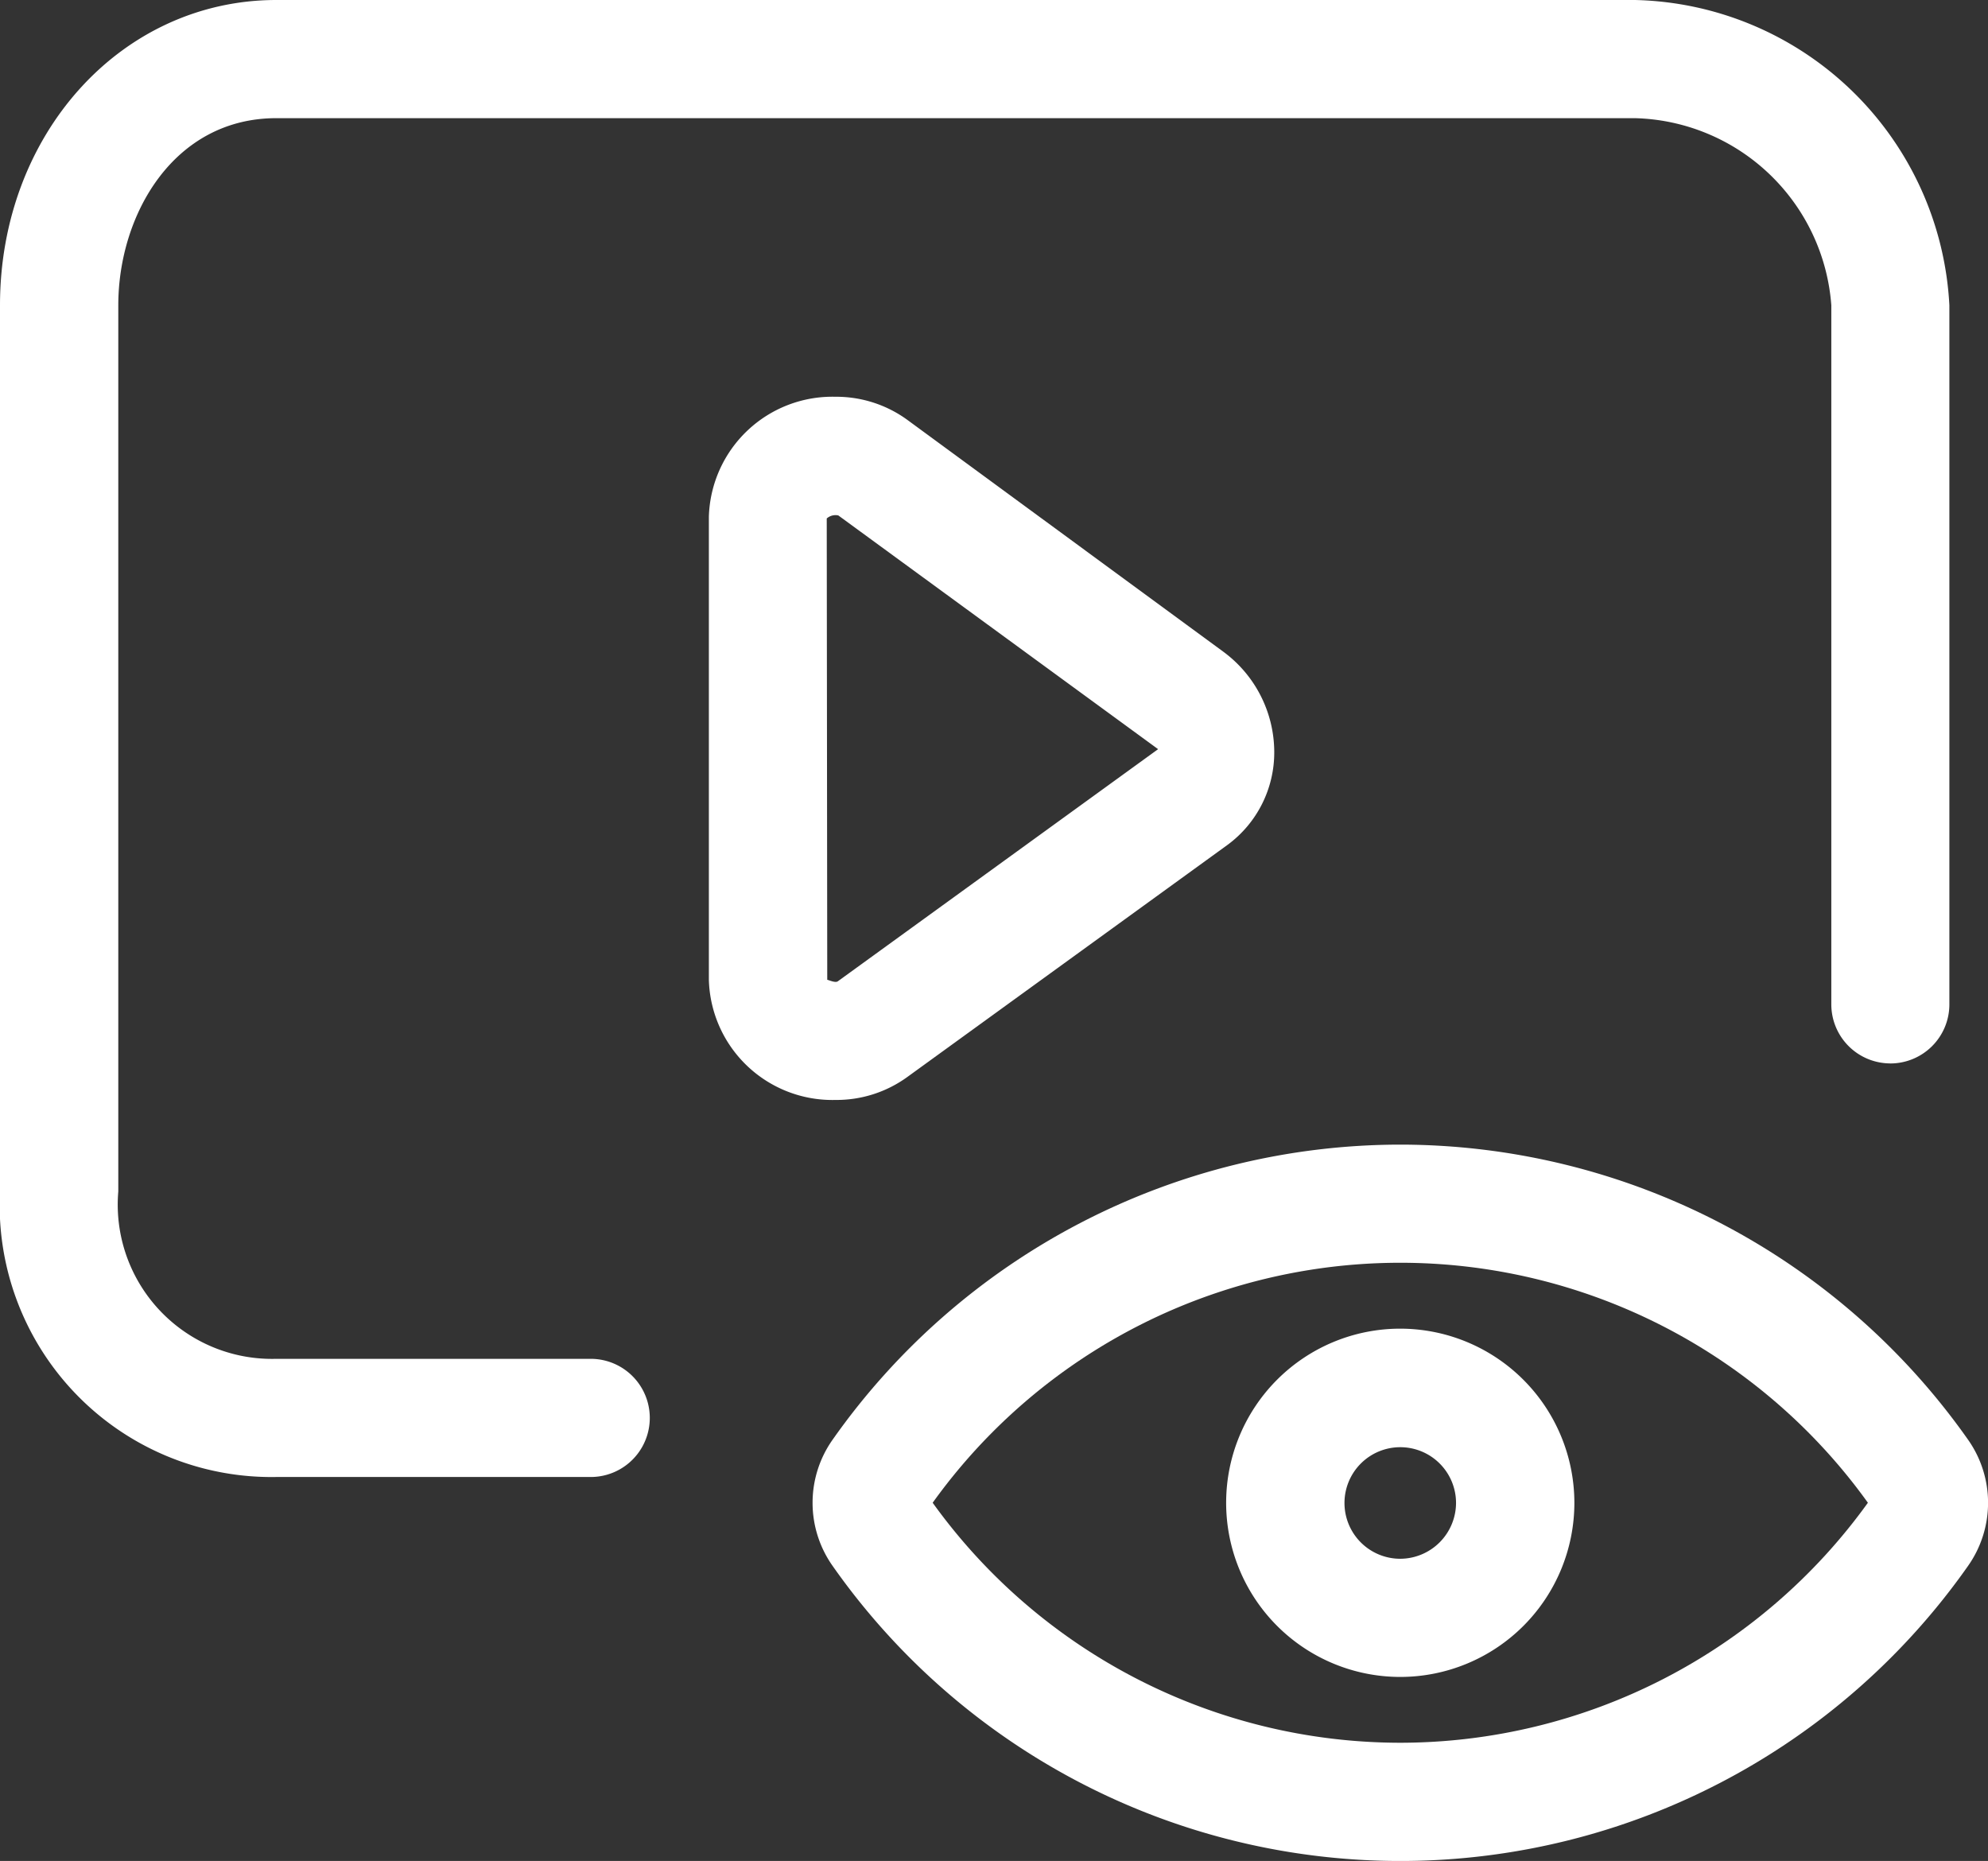 <svg xmlns="http://www.w3.org/2000/svg" width="42.771" height="40.032" viewBox="0 0 42.771 40.032">
  <rect x="0" y="0" width="42.771" height="40.032" fill="#333333" stroke="none"/>
  <g id="Layer_4" transform="translate(-8 -10.56)">
    <g id="Group_334" data-name="Group 334" transform="translate(8 10.56)">
      <path id="Path_243" data-name="Path 243" d="M53.343,56.617a14.945,14.945,0,0,0-12.218,6.355,2.353,2.353,0,0,0,0,2.7,14.925,14.925,0,0,0,24.439,0,2.355,2.355,0,0,0,0-2.7,14.951,14.951,0,0,0-12.22-6.355Zm0,12.867a12.4,12.4,0,0,1-10.06-5.163,12.384,12.384,0,0,1,20.121,0A12.406,12.406,0,0,1,53.343,69.484Z" transform="translate(-23.217 -31.994)" fill="#fff"/>
      <path id="Path_244" data-name="Path 244" d="M61.089,64.021a3.746,3.746,0,1,0,3.746,3.746A3.75,3.75,0,0,0,61.089,64.021Zm0,4.95a1.2,1.2,0,1,1,1.2-1.2A1.205,1.205,0,0,1,61.089,68.971Z" transform="translate(-30.963 -35.439)" fill="#fff"/>
      <path id="Path_245" data-name="Path 245" d="M48.669,33.437a1.271,1.271,0,0,0,1.271-1.271V17.127a6.931,6.931,0,0,0-6.764-6.567H13.945C10.611,10.561,8,13.445,8,17.127V36.191a5.848,5.848,0,0,0,5.945,6.142h6.764a1.271,1.271,0,1,0,0-2.542H13.945a3.319,3.319,0,0,1-3.4-3.6V17.127c0-1.951,1.193-4.025,3.4-4.025H43.176A4.348,4.348,0,0,1,47.4,17.127V32.166a1.271,1.271,0,0,0,1.271,1.27Z" transform="translate(-8 -10.56)" fill="#fff"/>
      <path id="Path_246" data-name="Path 246" d="M40.816,27.037a2.6,2.6,0,0,0-1.566-.512,2.659,2.659,0,0,0-2.724,2.582V39.07a2.659,2.659,0,0,0,2.724,2.582,2.593,2.593,0,0,0,1.554-.5l6.886-4.991a2.467,2.467,0,0,0,1-2A2.687,2.687,0,0,0,47.6,32.014ZM39.3,39.1c-.056.04-.2-.032-.227-.032l0,0-.011-9.925a.286.286,0,0,1,.249-.065l6.88,5.028Z" transform="translate(-21.275 -17.99)" fill="#fff"/>
    </g>
  </g>
</svg>
